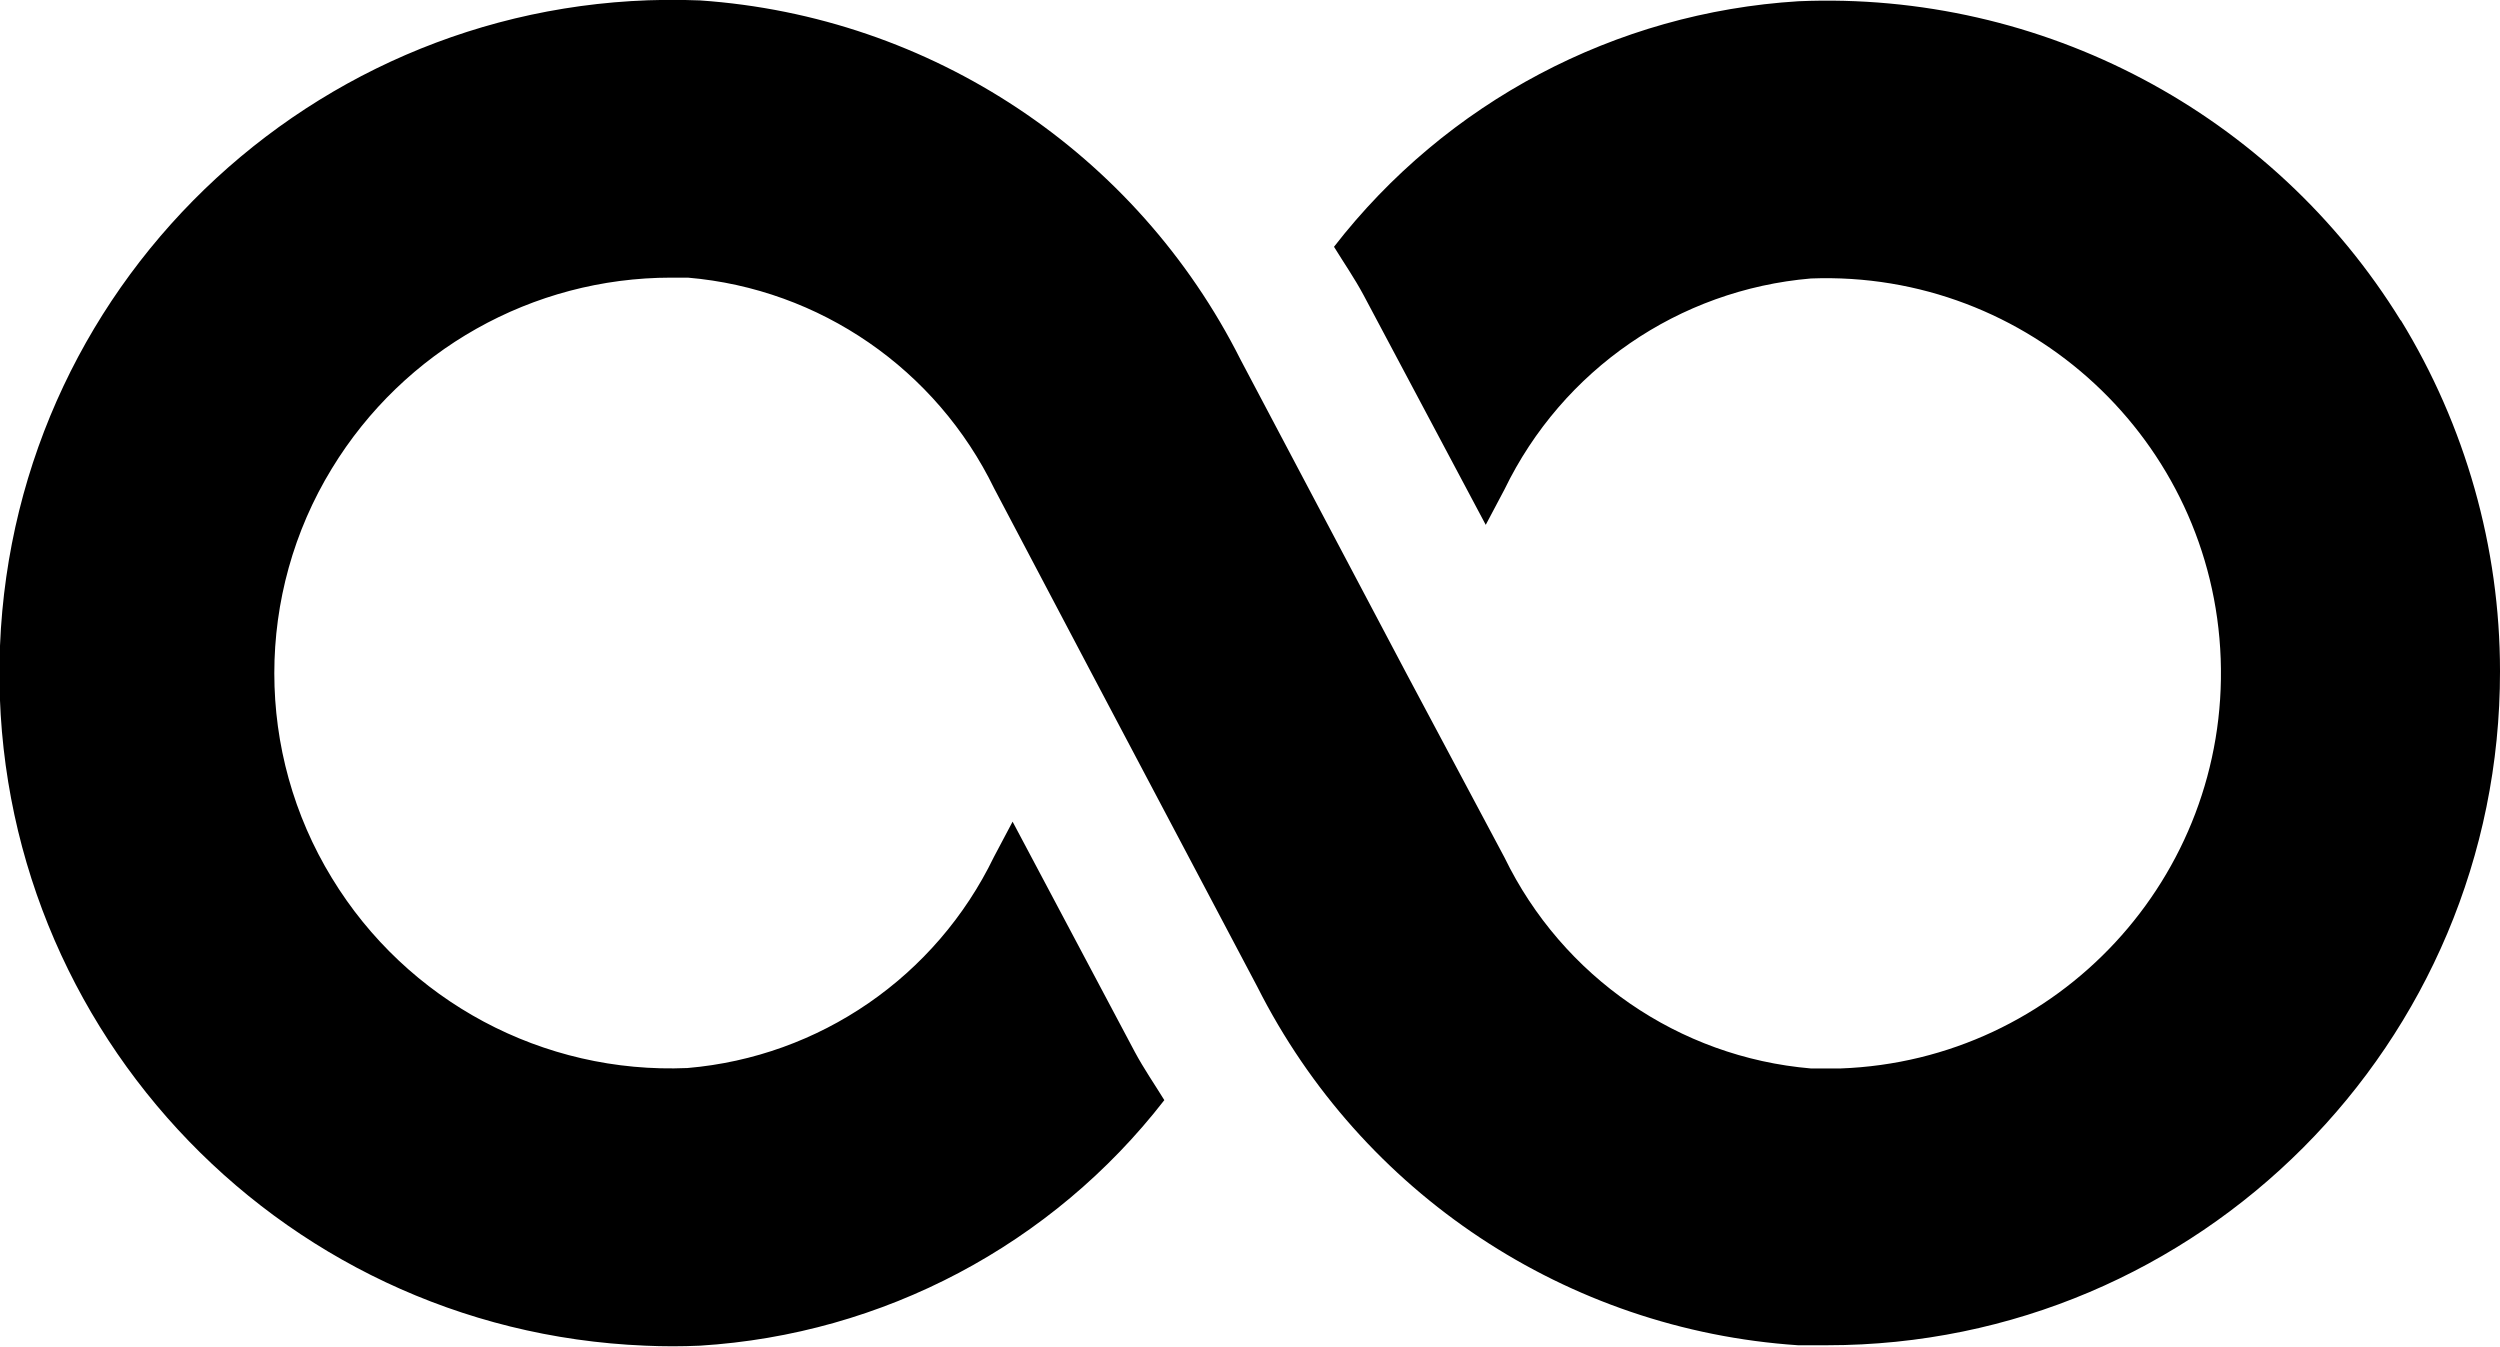 <?xml version="1.0" encoding="UTF-8"?>
<svg id="Calque_1" xmlns="http://www.w3.org/2000/svg" version="1.1" viewBox="0 0 599.7 323">
  <!-- Generator: Adobe Illustrator 29.6.1, SVG Export Plug-In . SVG Version: 2.1.1 Build 9)  -->
  <path d="M575.9,76.9C545.2,27.1,489.9-2.2,431.4.3c-43.9,2.7-84.5,24.2-111.4,58.9,2.4,3.9,4.9,7.5,7.1,11.6l29.3,55.1,4.5-8.5c13.9-28.7,41.8-47.9,73.5-50.6,52.3-2,96.4,38.9,98.3,91.2s-38.9,96.4-91.2,98.3c-2.4,0-4.7,0-7.1,0-31.7-2.7-59.6-22-73.5-50.6l-23.5-44.1-39.8-75.3C272.6,36.6,223.3,3.9,167.9.1,78.8-3.5,3.6,65.8,0,154.9c-3.6,89.1,65.7,164.3,154.8,167.9,4.4.2,8.7.2,13.1,0,43.9-2.7,84.5-24.2,111.4-58.9-2.4-3.9-4.9-7.5-7.1-11.6l-29.3-55.2-4.5,8.5c-13.9,28.7-41.8,47.9-73.5,50.6-34.6,1.5-67.3-16-85.3-45.6-18.4-30.1-18.4-68.1,0-98.2,17.3-28.4,48.1-45.8,81.4-45.8h4c31.7,2.7,59.6,22,73.5,50.6l23.3,44.2,39.8,75.3c25,49.6,74.3,82.3,129.7,86h7c89.2,0,161.5-72.5,161.4-161.7,0-29.7-8.3-58.9-23.8-84.2h0Z"/>
</svg>